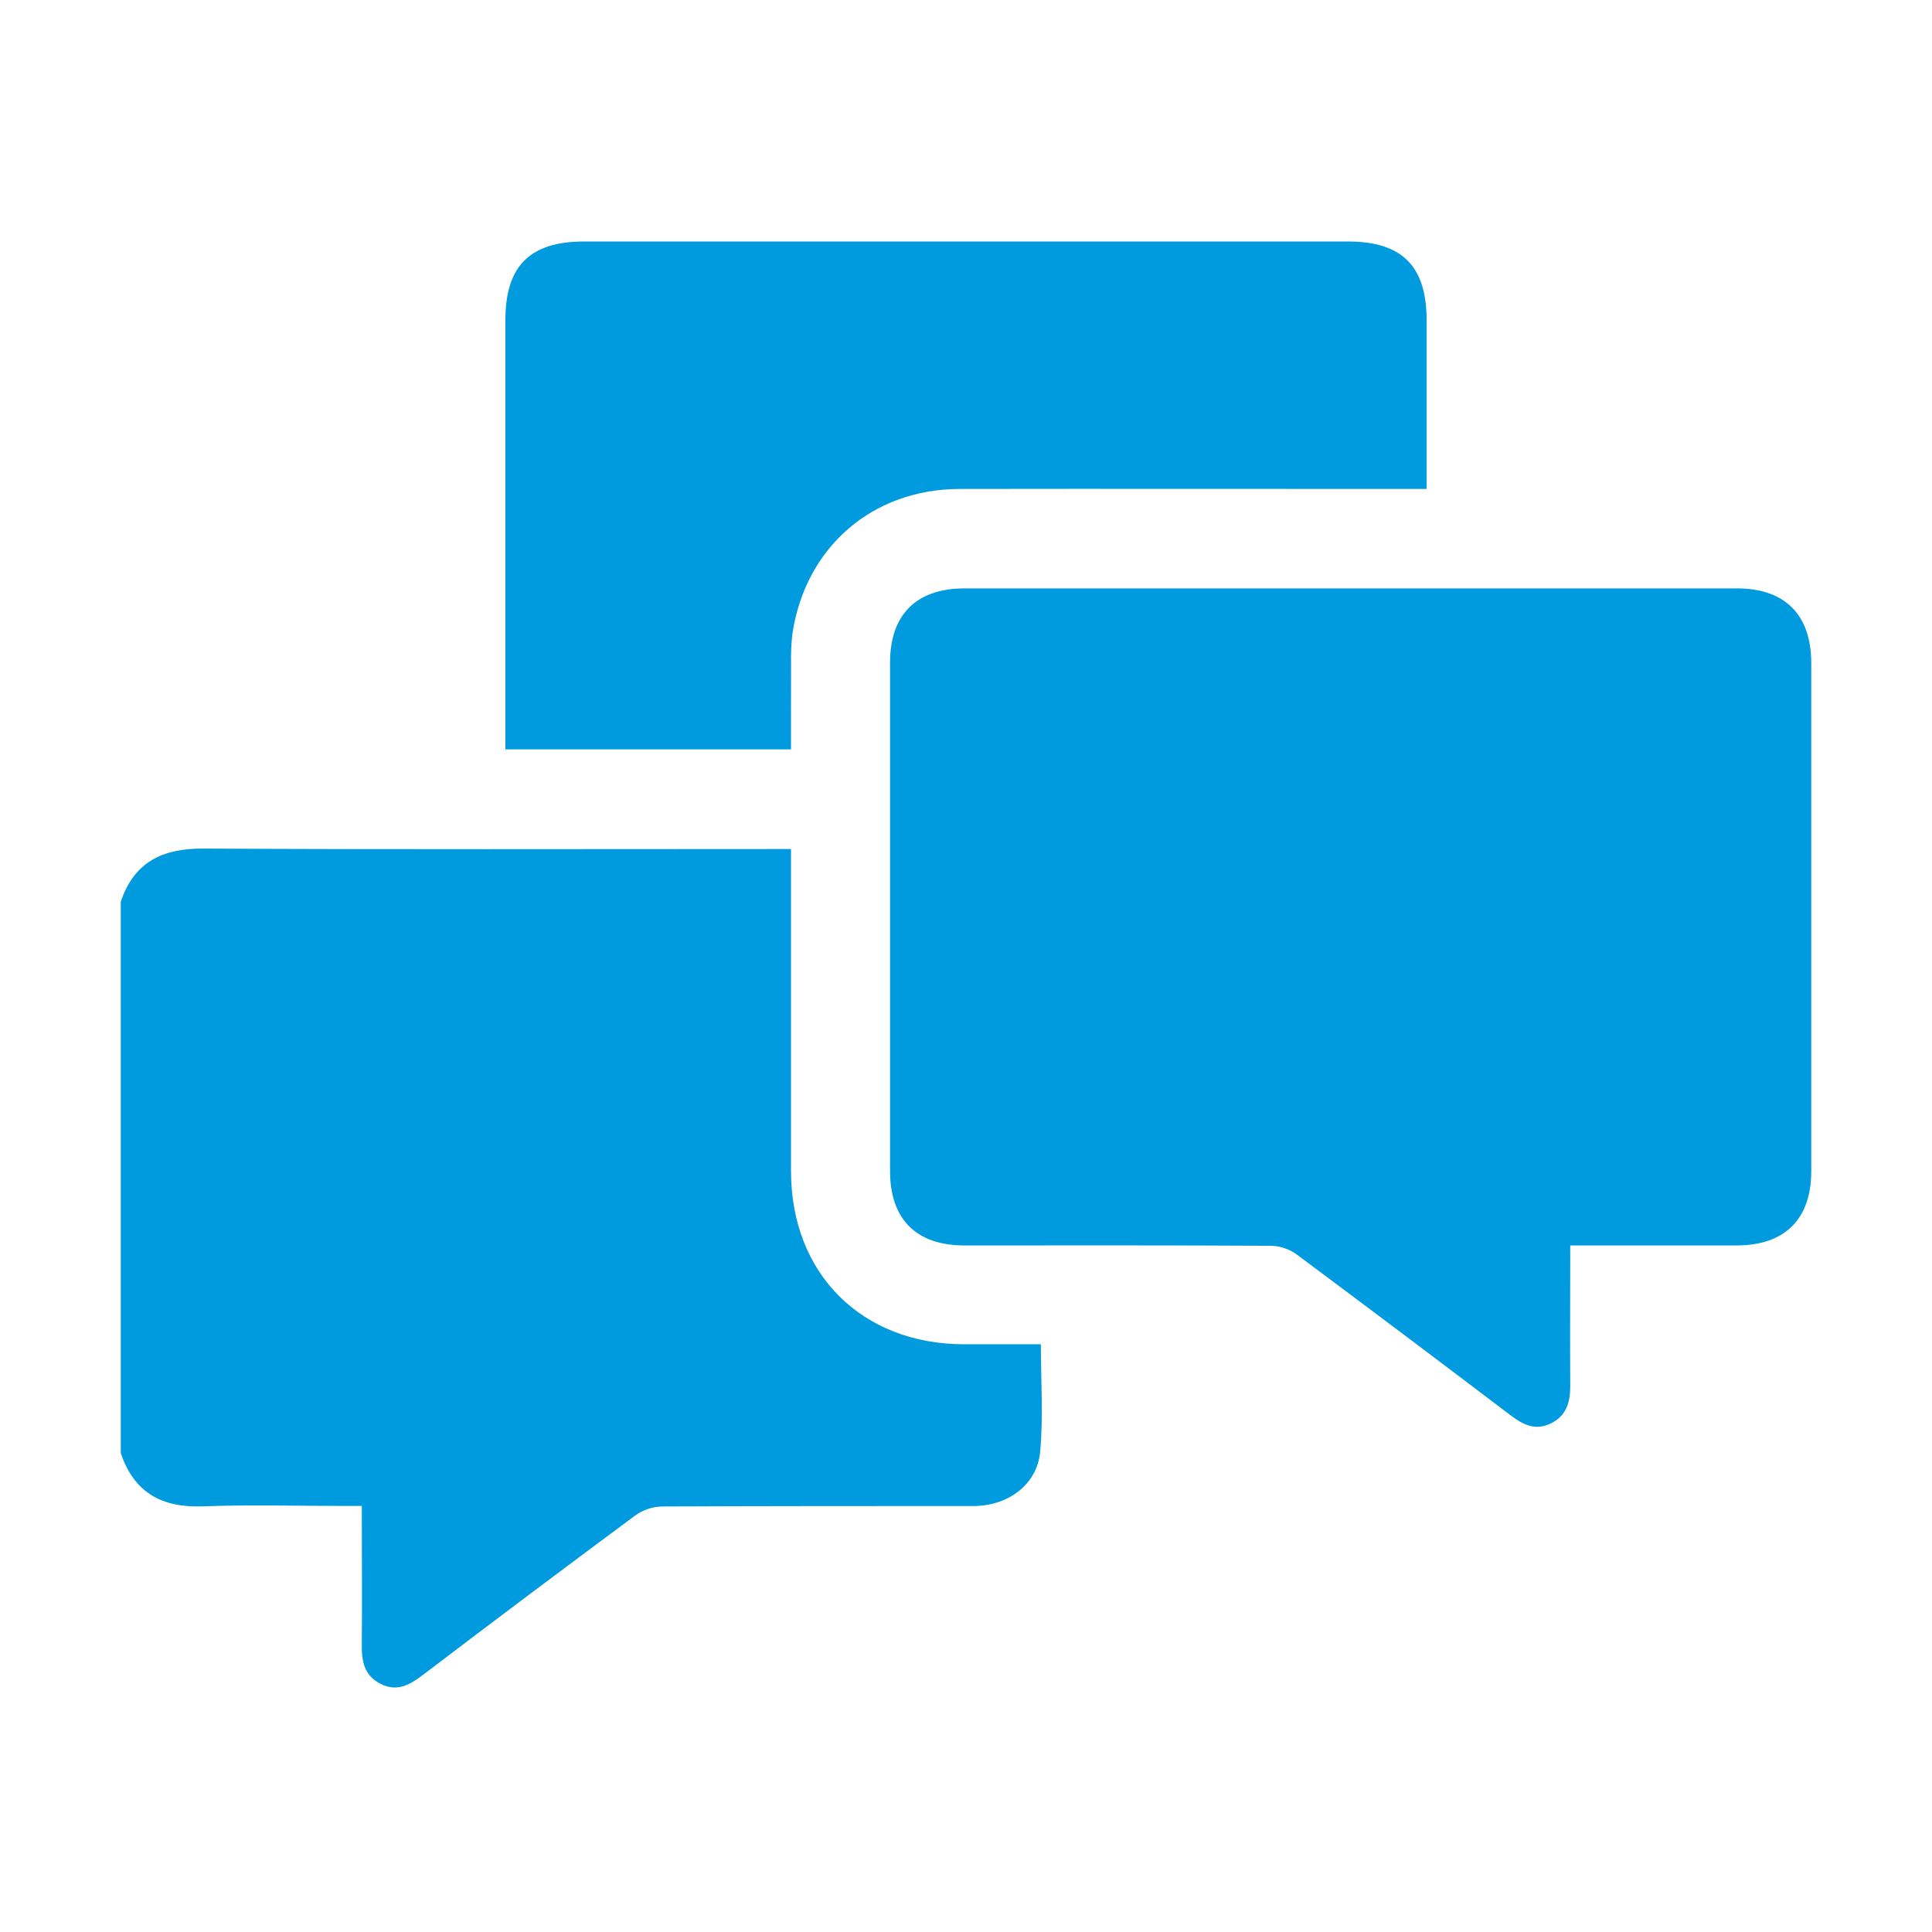 <svg width="64" height="64" viewBox="0 0 64 64" fill="none" xmlns="http://www.w3.org/2000/svg">
<path d="M4 29.875C4.438 28.56 5.375 28.103 6.73 28.11C12.98 28.144 19.23 28.125 25.481 28.125H26.203V28.735C26.203 32.089 26.203 35.442 26.203 38.794C26.203 42.189 28.541 44.528 31.938 44.531H34.48C34.48 45.744 34.564 46.929 34.456 48.095C34.356 49.18 33.393 49.886 32.251 49.889C28.807 49.889 25.363 49.889 21.919 49.904C21.603 49.914 21.298 50.019 21.042 50.203C18.684 51.95 16.339 53.711 14.006 55.487C13.578 55.811 13.15 56.058 12.606 55.779C12.063 55.5 11.98 55.034 11.985 54.489C11.999 52.98 11.985 51.469 11.985 49.886H11.319C9.789 49.886 8.251 49.842 6.728 49.899C5.369 49.952 4.441 49.449 4.001 48.137L4 29.875Z" fill="#009BDE"/>
<path d="M52.016 41.251C52.016 42.867 52.007 44.397 52.016 45.927C52.016 46.46 51.886 46.901 51.376 47.151C50.866 47.401 50.47 47.205 50.061 46.9C47.701 45.108 45.331 43.326 42.952 41.553C42.708 41.377 42.417 41.278 42.116 41.268C38.728 41.249 35.338 41.257 31.948 41.257C30.352 41.257 29.484 40.389 29.484 38.793C29.484 33.179 29.484 27.566 29.484 21.954C29.484 20.36 30.354 19.492 31.952 19.491H57.538C59.131 19.491 59.998 20.367 60 21.96V38.799C60 40.389 59.123 41.255 57.528 41.257H52.016V41.251Z" fill="#009BDE"/>
<path d="M26.203 24.823H16.742V24.212C16.742 19.675 16.742 15.138 16.742 10.601C16.742 8.809 17.556 8 19.348 8H44.655C46.443 8 47.256 8.812 47.259 10.604C47.259 12.26 47.259 13.916 47.259 15.572V16.197H46.542C41.623 16.197 36.704 16.189 31.784 16.197C28.886 16.206 26.678 18.133 26.249 20.997C26.211 21.323 26.197 21.65 26.205 21.978C26.201 22.916 26.203 23.842 26.203 24.823Z" fill="#009BDE"/>
</svg>
